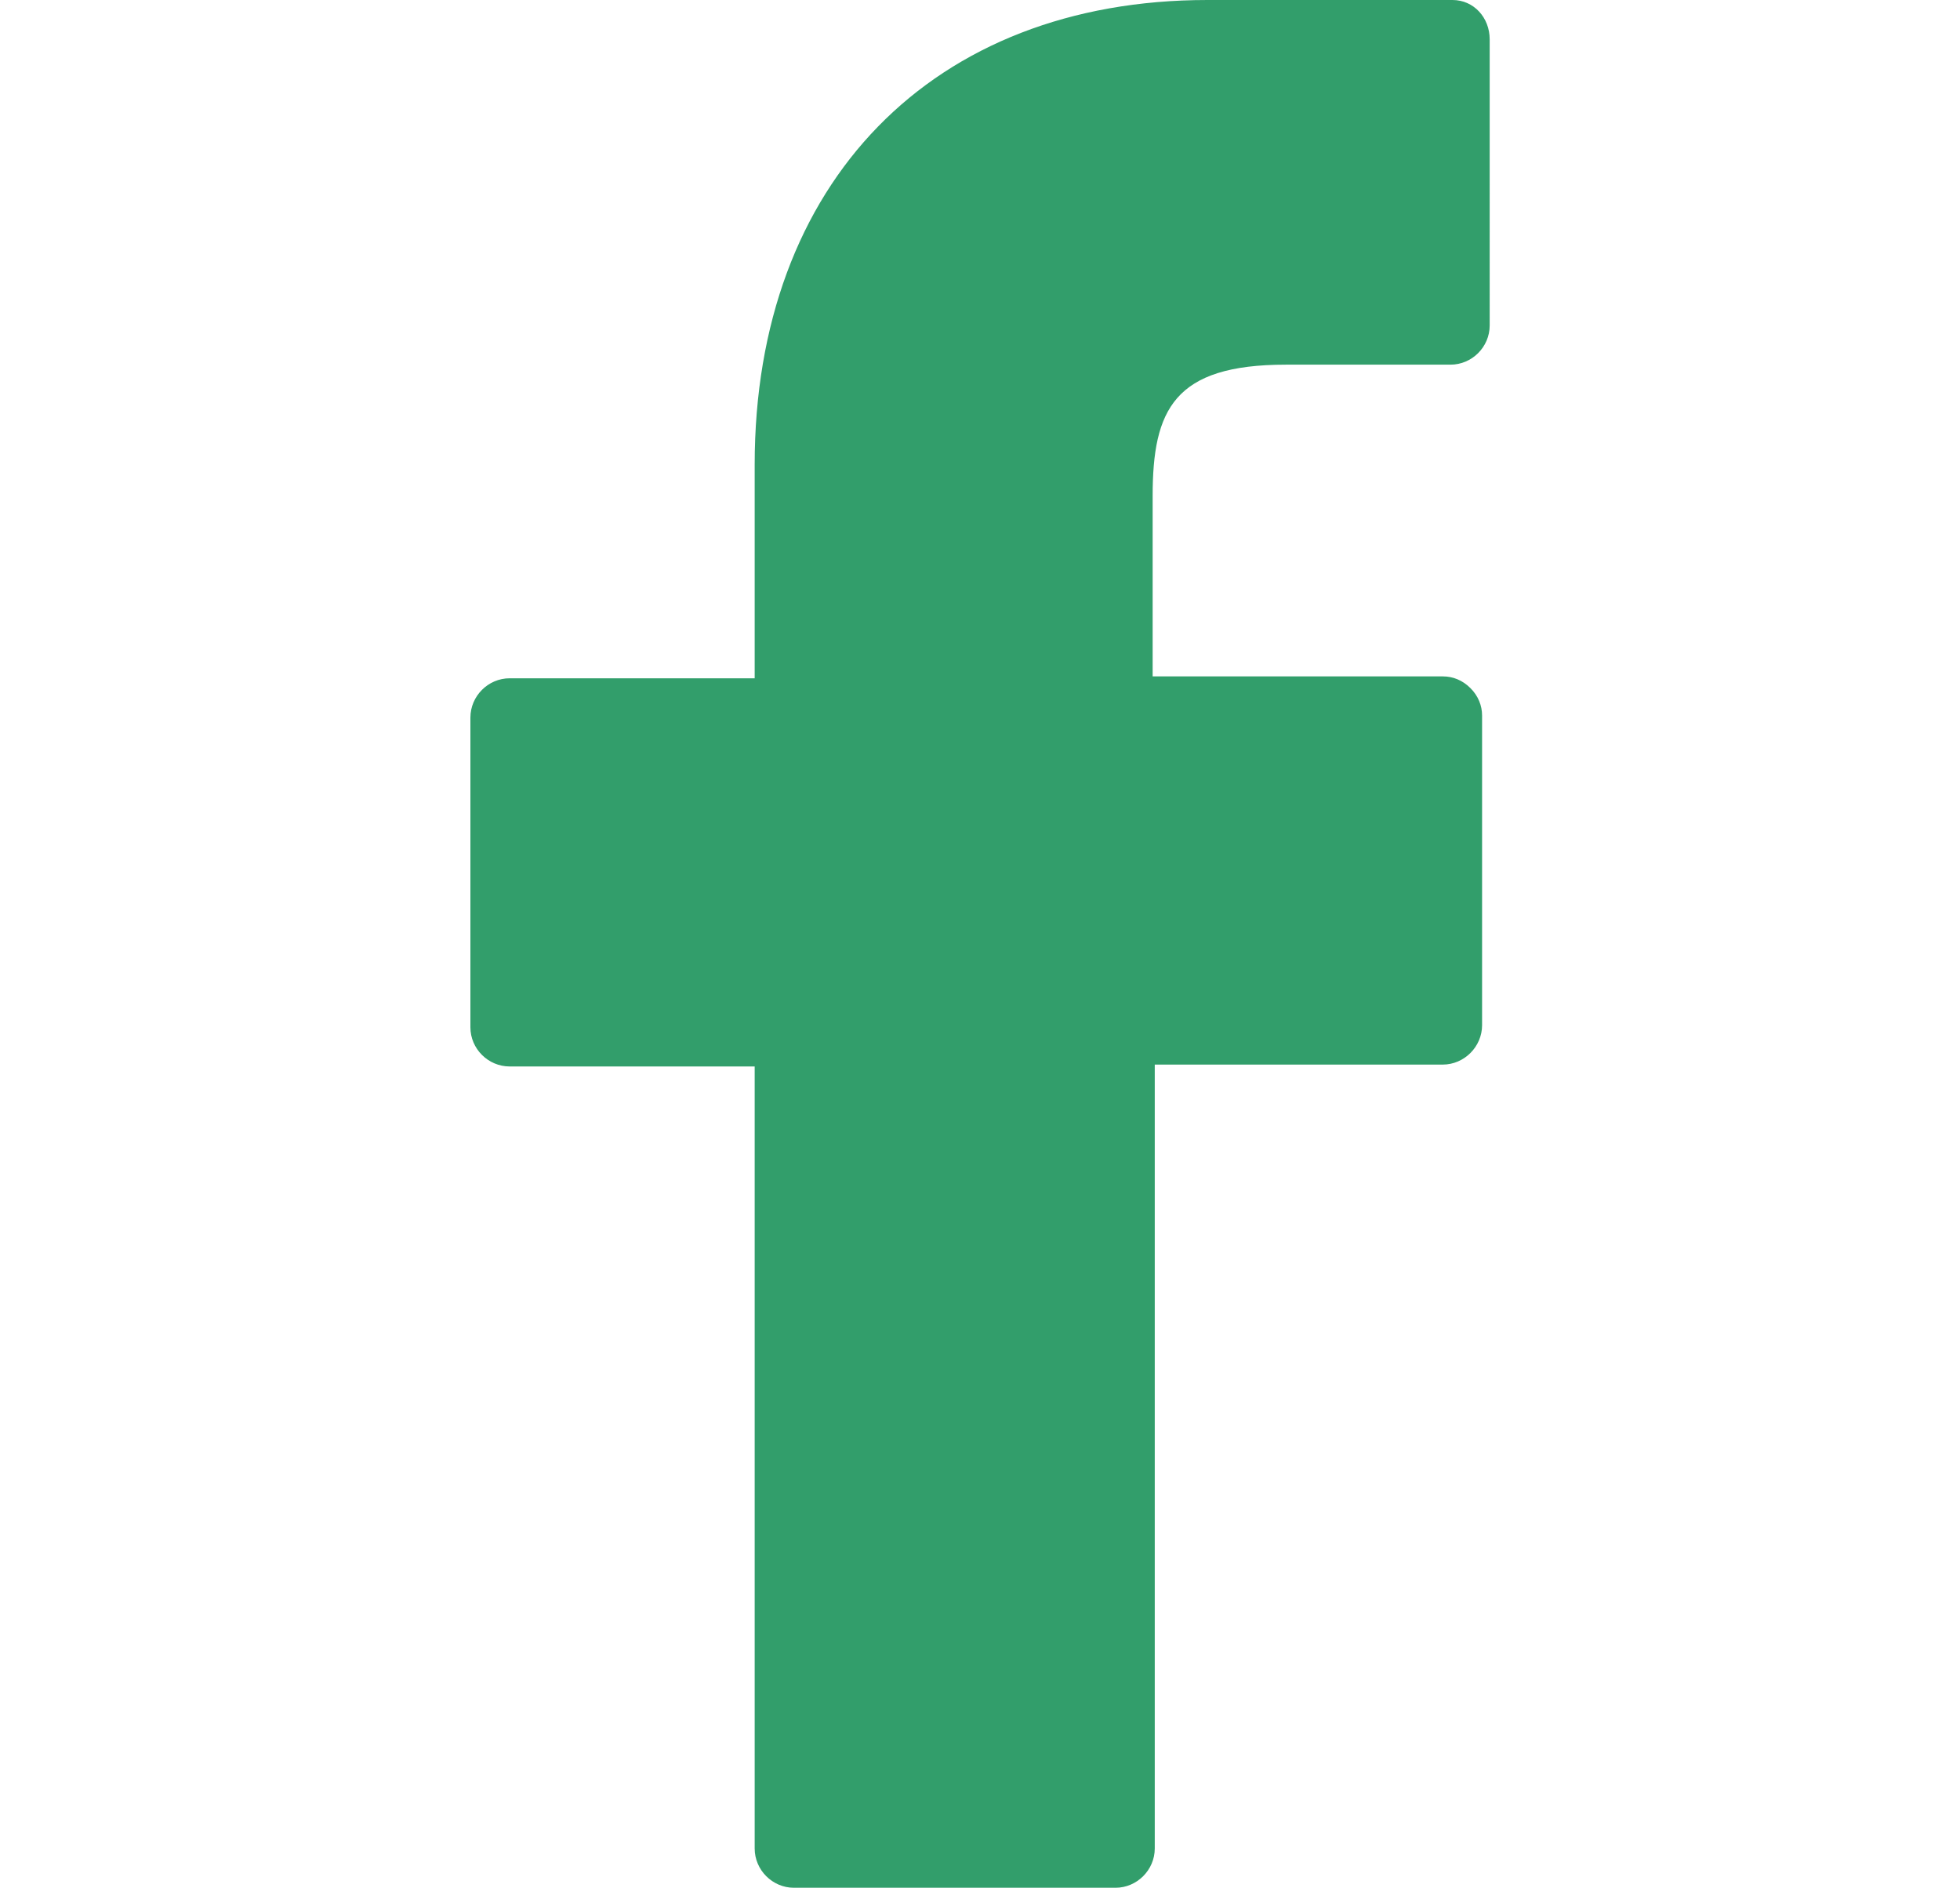 <?xml version="1.0" encoding="utf-8"?>
<!-- Generator: Adobe Illustrator 15.1.0, SVG Export Plug-In . SVG Version: 6.00 Build 0)  -->
<!DOCTYPE svg PUBLIC "-//W3C//DTD SVG 1.1//EN" "http://www.w3.org/Graphics/SVG/1.1/DTD/svg11.dtd">
<svg version="1.1" id="Capa_1" xmlns="http://www.w3.org/2000/svg" xmlns:xlink="http://www.w3.org/1999/xlink" x="0px" y="0px"
	 width="25px" height="24.076px" viewBox="2.976 7.462 13 24.076" enable-background="new 2.976 7.462 13 24.076"
	 xml:space="preserve">
<g>
	<path fill="#329E6B" d="M15.503,7.462h-3.126c-3.5,0-5.775,2.325-5.775,5.926v2.725H3.477c-0.275,0-0.501,0.227-0.501,0.502v3.949
		c0,0.274,0.226,0.5,0.501,0.5h3.125v9.974c0,0.274,0.226,0.501,0.501,0.501h4.101c0.274,0,0.501-0.227,0.501-0.501v-9.998h3.674
		c0.273,0,0.501-0.228,0.501-0.502v-3.951c0-0.123-0.048-0.249-0.149-0.349c-0.102-0.102-0.225-0.149-0.35-0.149h-3.703v-2.301
		c0-1.101,0.273-1.675,1.699-1.675h2.1c0.273,0,0.5-0.225,0.5-0.5V7.963C15.977,7.688,15.775,7.462,15.503,7.462z"/>
</g>
</svg>
